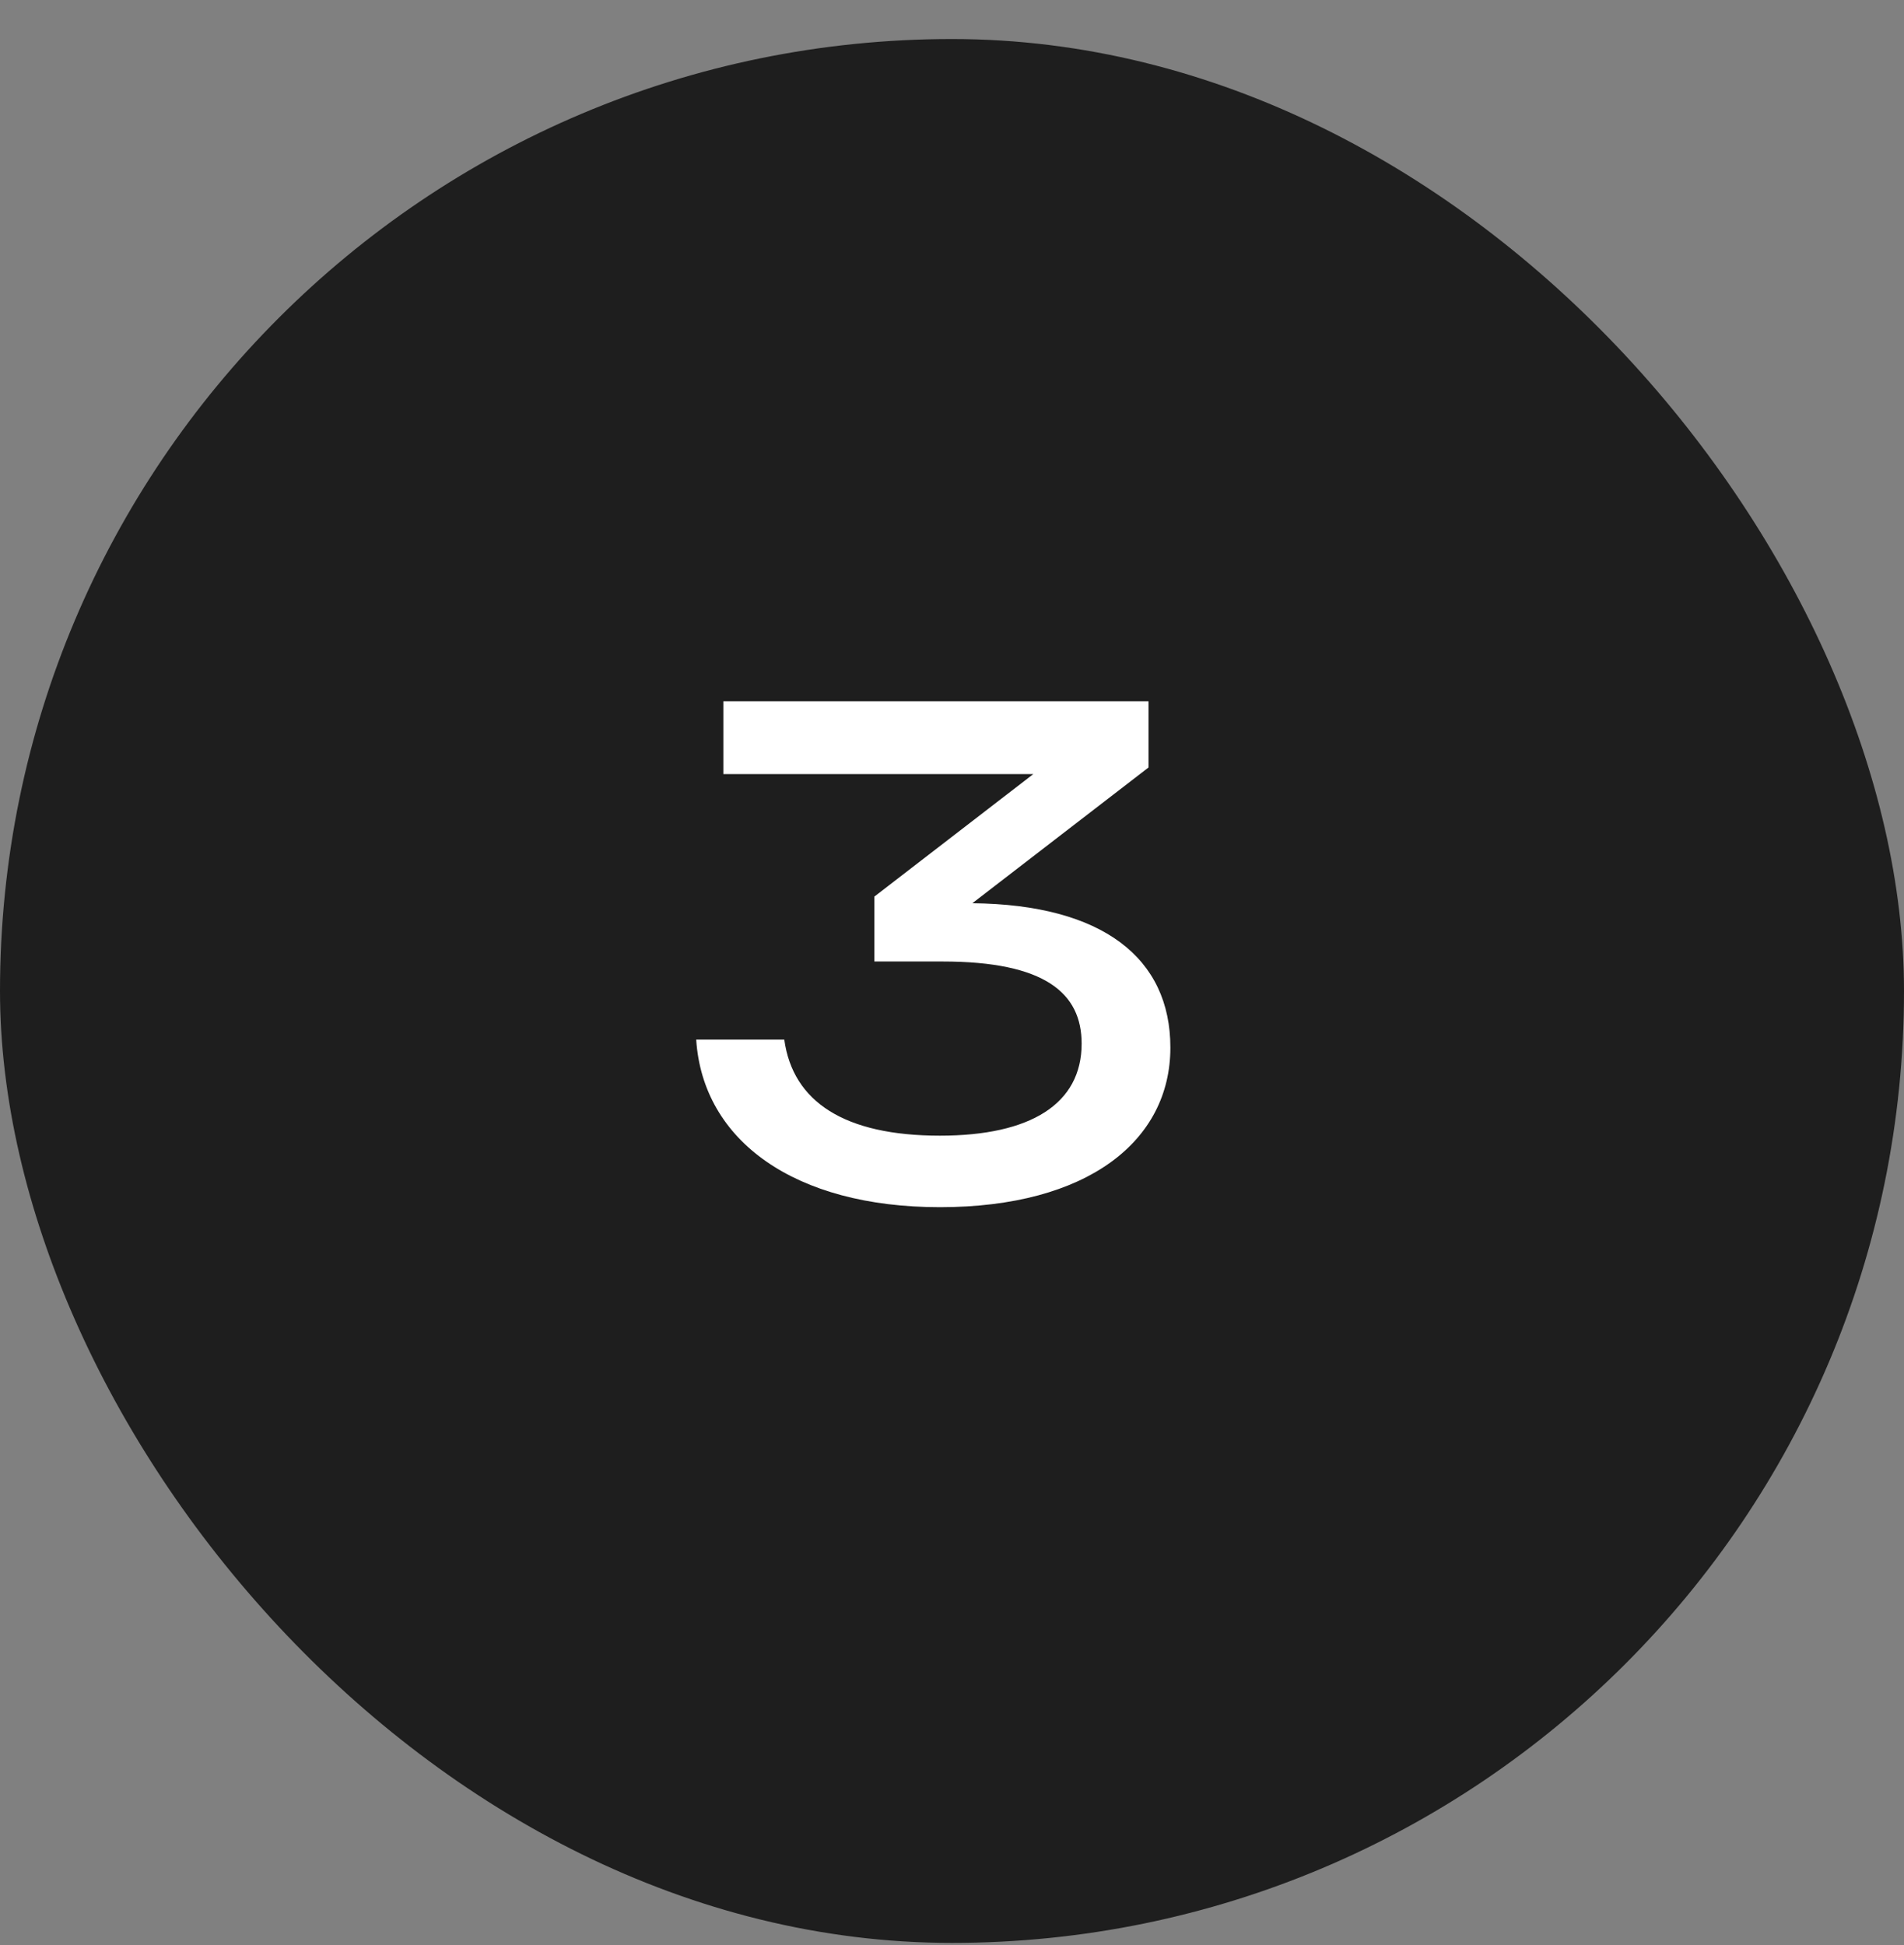 <?xml version="1.0" encoding="UTF-8"?> <svg xmlns="http://www.w3.org/2000/svg" width="46" height="47" viewBox="0 0 46 47" fill="none"><rect x="0" y="0" width="46" height="47" fill="#808080" stroke="none"/><rect y="0.943" width="46" height="46" rx="23" fill="#1E1E1E"></rect><path d="M17.476 18.703V16.943H27.748V18.543L23.492 21.823C26.644 21.855 28.276 23.151 28.276 25.311C28.276 27.567 26.276 29.167 22.708 29.167C19.204 29.167 16.98 27.567 16.82 25.119H18.948C19.156 26.623 20.404 27.439 22.708 27.439C24.9 27.439 26.132 26.671 26.132 25.215C26.132 23.999 25.252 23.231 22.772 23.231H21.124V21.663L24.964 18.703H17.476Z" fill="white"></path></svg> 